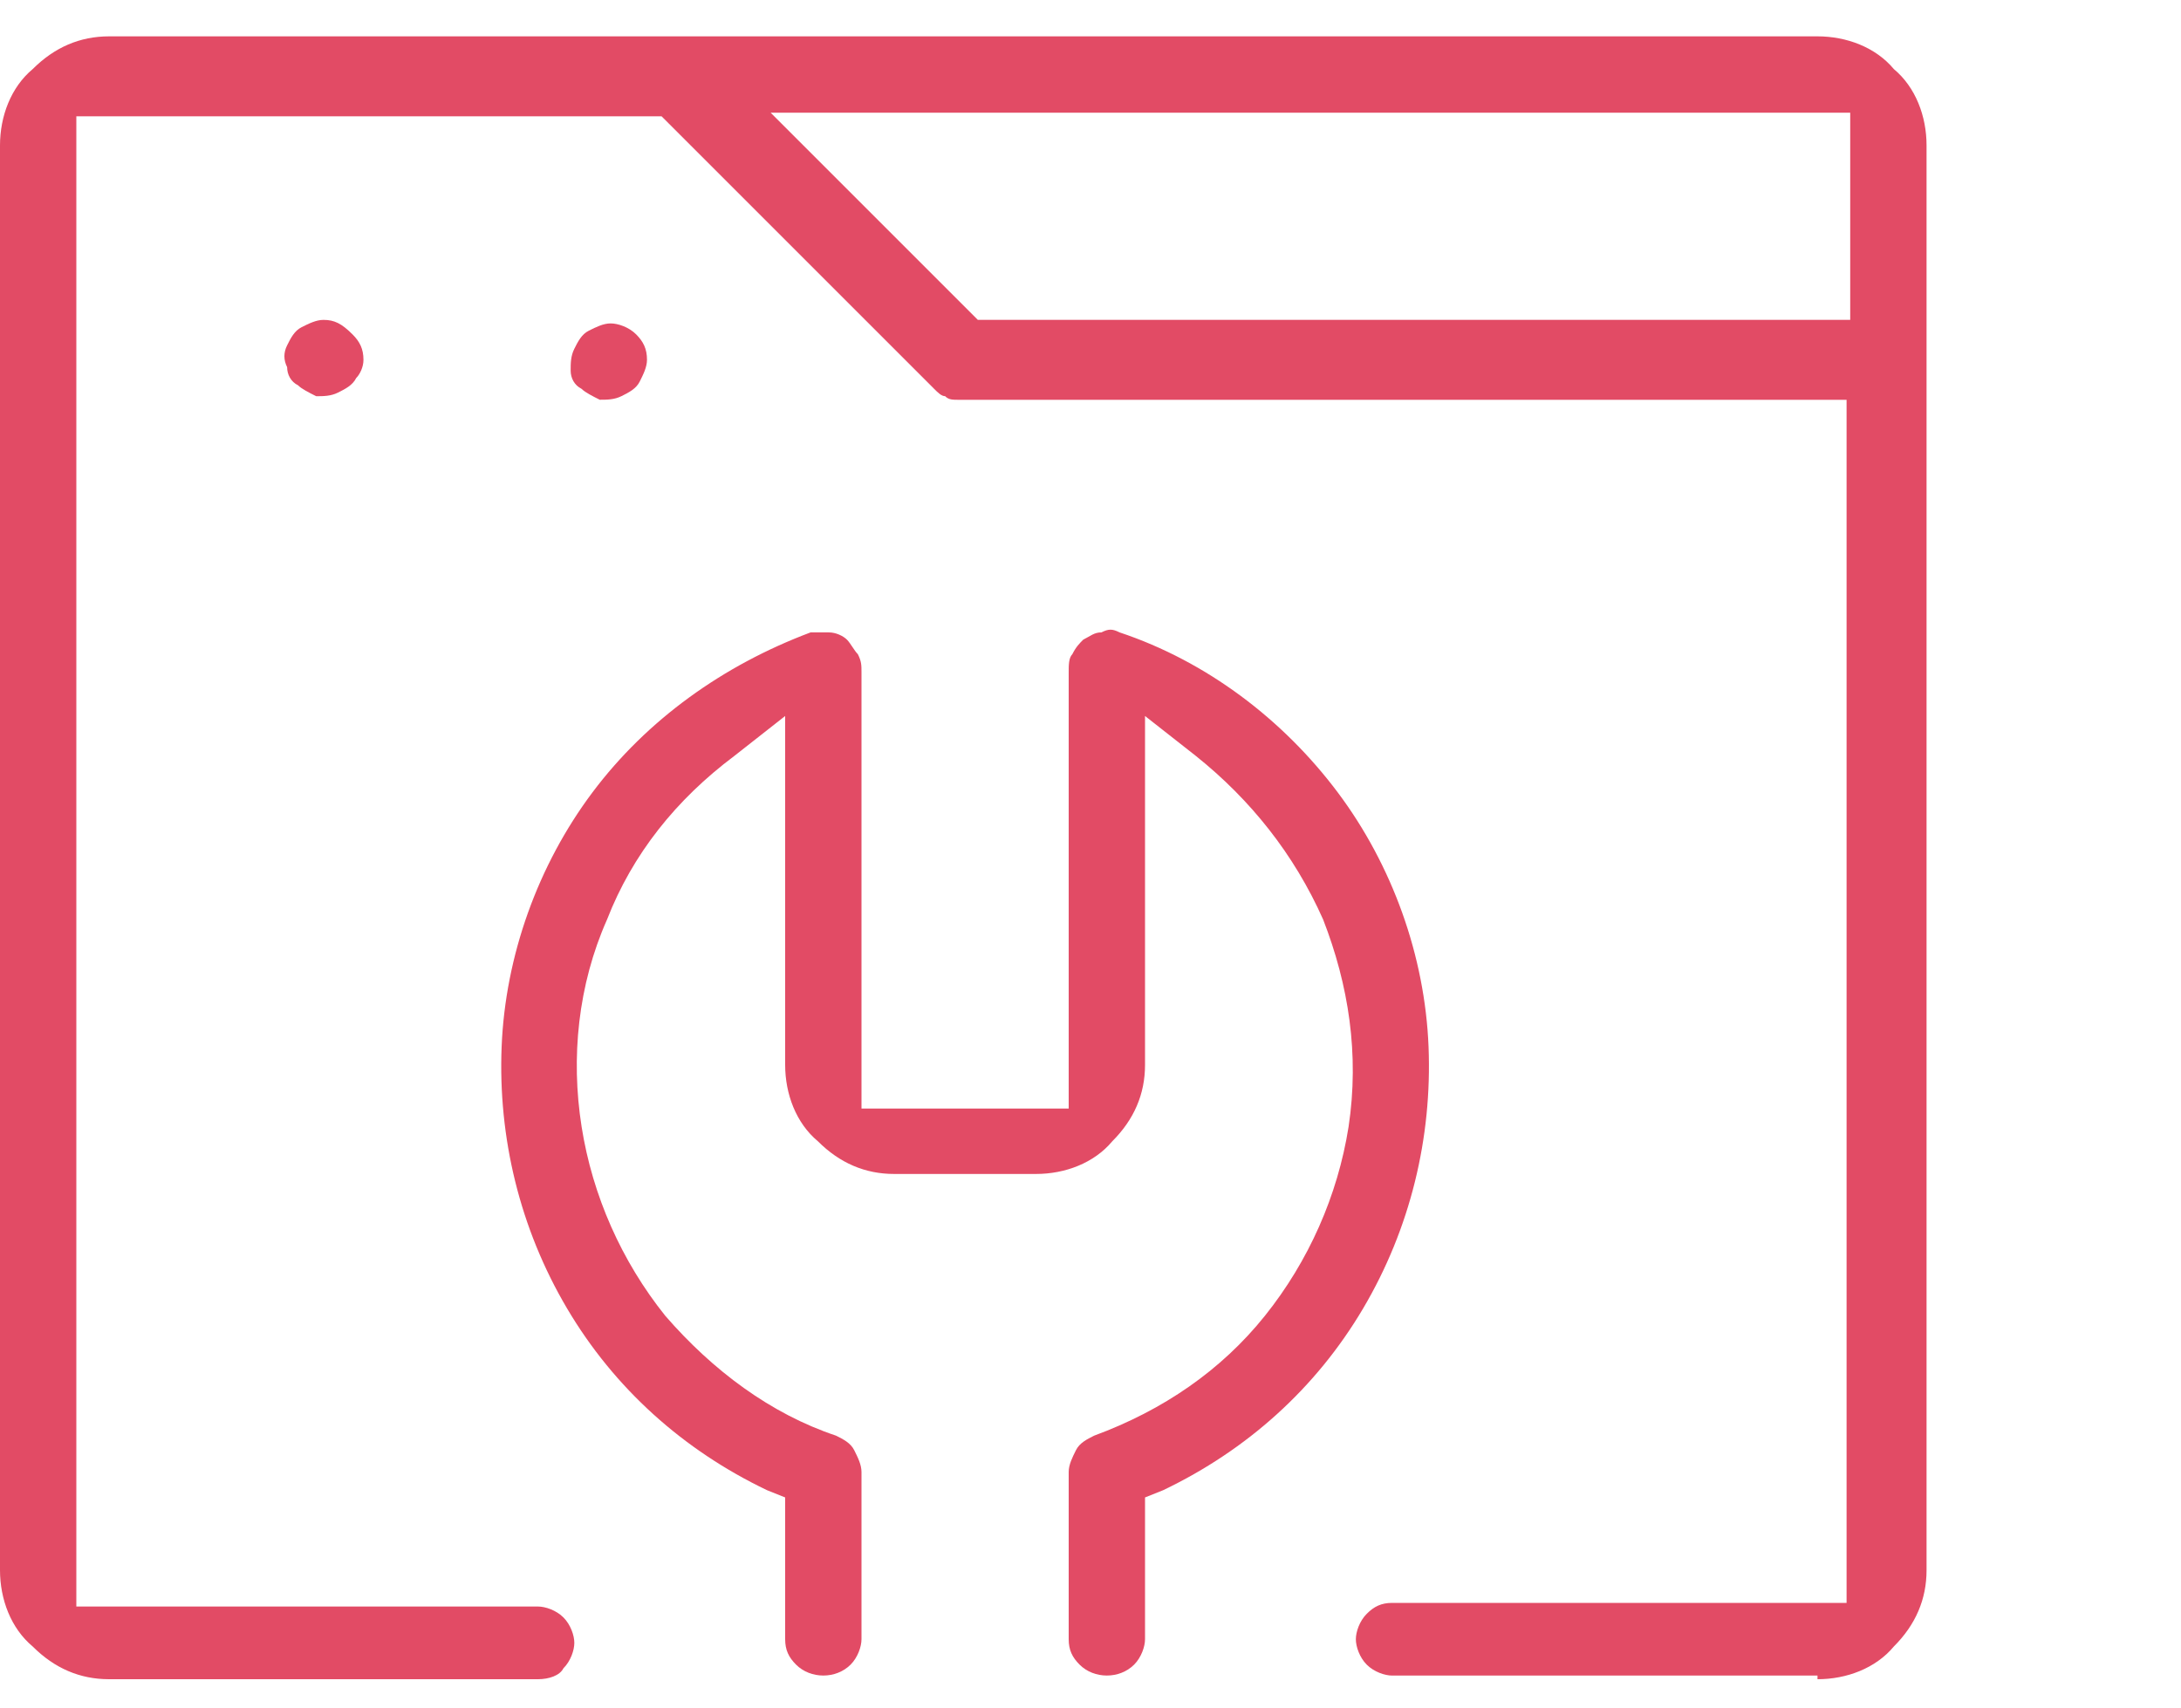 <svg width="60" height="47" viewBox="0 0 60 47" fill="none" xmlns="http://www.w3.org/2000/svg">
<rect width="60" height="47" fill="white"/>
<path d="M50 46.2C50.8 46.2 51.6 45.9 52.1 45.3C52.7 44.7 53 44 53 43.2V4C53 3.2 52.7 2.4 52.1 1.9C51.6 1.3 50.8 1 50 1H3C2.2 1 1.5 1.3 0.9 1.9C0.3 2.4 0 3.2 0 4V43.2C0 44 0.3 44.8 0.9 45.3C1.5 45.9 2.2 46.2 3 46.2H14.8C15.1 46.2 15.4 46.1 15.5 45.9C15.7 45.7 15.8 45.4 15.8 45.2C15.8 45 15.7 44.7 15.5 44.5C15.3 44.3 15 44.2 14.8 44.2H2.1V3.2H18.2L25.7 10.7C25.8 10.8 25.9 10.9 26 10.9C26.1 11 26.2 11 26.4 11H50.8V44.1H38.3C38 44.1 37.8 44.2 37.6 44.4C37.4 44.6 37.3 44.9 37.3 45.1C37.3 45.3 37.4 45.6 37.6 45.8C37.8 46 38.1 46.1 38.3 46.1H50V46.2ZM26.9 8.8L21.2 3.1H50.9V8.8H26.9Z" fill="#E24B65"/>
<path d="M9.999 9.901C9.999 9.601 9.899 9.401 9.699 9.201C9.399 8.901 9.199 8.801 8.899 8.801C8.699 8.801 8.499 8.901 8.299 9.001C8.099 9.101 7.999 9.301 7.899 9.501C7.799 9.701 7.799 9.901 7.899 10.101C7.899 10.301 7.999 10.501 8.199 10.601C8.299 10.701 8.499 10.801 8.699 10.901C8.899 10.901 9.099 10.901 9.299 10.801C9.499 10.701 9.699 10.601 9.799 10.401C9.899 10.301 9.999 10.101 9.999 9.901Z" fill="#E24B65"/>
<path d="M17.799 9.898C17.799 9.598 17.699 9.398 17.499 9.198C17.299 8.998 16.999 8.898 16.799 8.898C16.599 8.898 16.399 8.998 16.199 9.098C15.999 9.198 15.899 9.398 15.799 9.598C15.699 9.798 15.699 9.998 15.699 10.198C15.699 10.398 15.799 10.598 15.999 10.698C16.099 10.798 16.299 10.898 16.499 10.998C16.699 10.998 16.899 10.998 17.099 10.898C17.299 10.798 17.499 10.698 17.599 10.498C17.699 10.298 17.799 10.098 17.799 9.898Z" fill="#E24B65"/>
<path d="M37.5 35.999C38.8 33.799 39.4 31.299 39.3 28.799C39.2 26.299 38.3 23.799 36.8 21.799C35.3 19.799 33.2 18.199 30.8 17.399C30.6 17.299 30.5 17.299 30.3 17.399C30.1 17.399 30 17.499 29.8 17.599C29.7 17.699 29.6 17.799 29.5 17.999C29.4 18.099 29.4 18.299 29.4 18.499V30.499H23.7V18.499C23.7 18.299 23.7 18.199 23.6 17.999C23.5 17.899 23.4 17.699 23.3 17.599C23.2 17.499 23 17.399 22.8 17.399C22.6 17.399 22.5 17.399 22.3 17.399C19.9 18.299 17.8 19.799 16.3 21.799C14.8 23.799 13.9 26.299 13.8 28.799C13.7 31.299 14.3 33.799 15.6 35.999C16.9 38.199 18.8 39.899 21.1 40.999L21.6 41.199V45.099C21.6 45.399 21.7 45.599 21.9 45.799C22.3 46.199 23 46.199 23.4 45.799C23.6 45.599 23.7 45.299 23.7 45.099V40.499C23.7 40.299 23.6 40.099 23.5 39.899C23.4 39.699 23.2 39.599 23 39.499C21.2 38.899 19.6 37.699 18.3 36.199C17.1 34.699 16.3 32.899 16 30.999C15.7 29.099 15.9 27.099 16.7 25.299C17.4 23.499 18.6 21.999 20.2 20.799L21.6 19.699V29.299C21.6 30.099 21.9 30.899 22.5 31.399C23.1 31.999 23.8 32.299 24.6 32.299H28.5C29.3 32.299 30.1 31.999 30.6 31.399C31.2 30.799 31.5 30.099 31.5 29.299V19.699L32.9 20.799C34.4 21.999 35.6 23.499 36.4 25.299C37.1 27.099 37.4 28.999 37.1 30.999C36.8 32.899 36 34.699 34.8 36.199C33.6 37.699 32 38.799 30.1 39.499C29.9 39.599 29.7 39.699 29.6 39.899C29.5 40.099 29.4 40.299 29.4 40.499V45.099C29.4 45.399 29.5 45.599 29.7 45.799C30.1 46.199 30.8 46.199 31.2 45.799C31.4 45.599 31.5 45.299 31.5 45.099V41.199L32 40.999C34.3 39.899 36.2 38.199 37.5 35.999Z" fill="#E24B65"/>
</svg>
